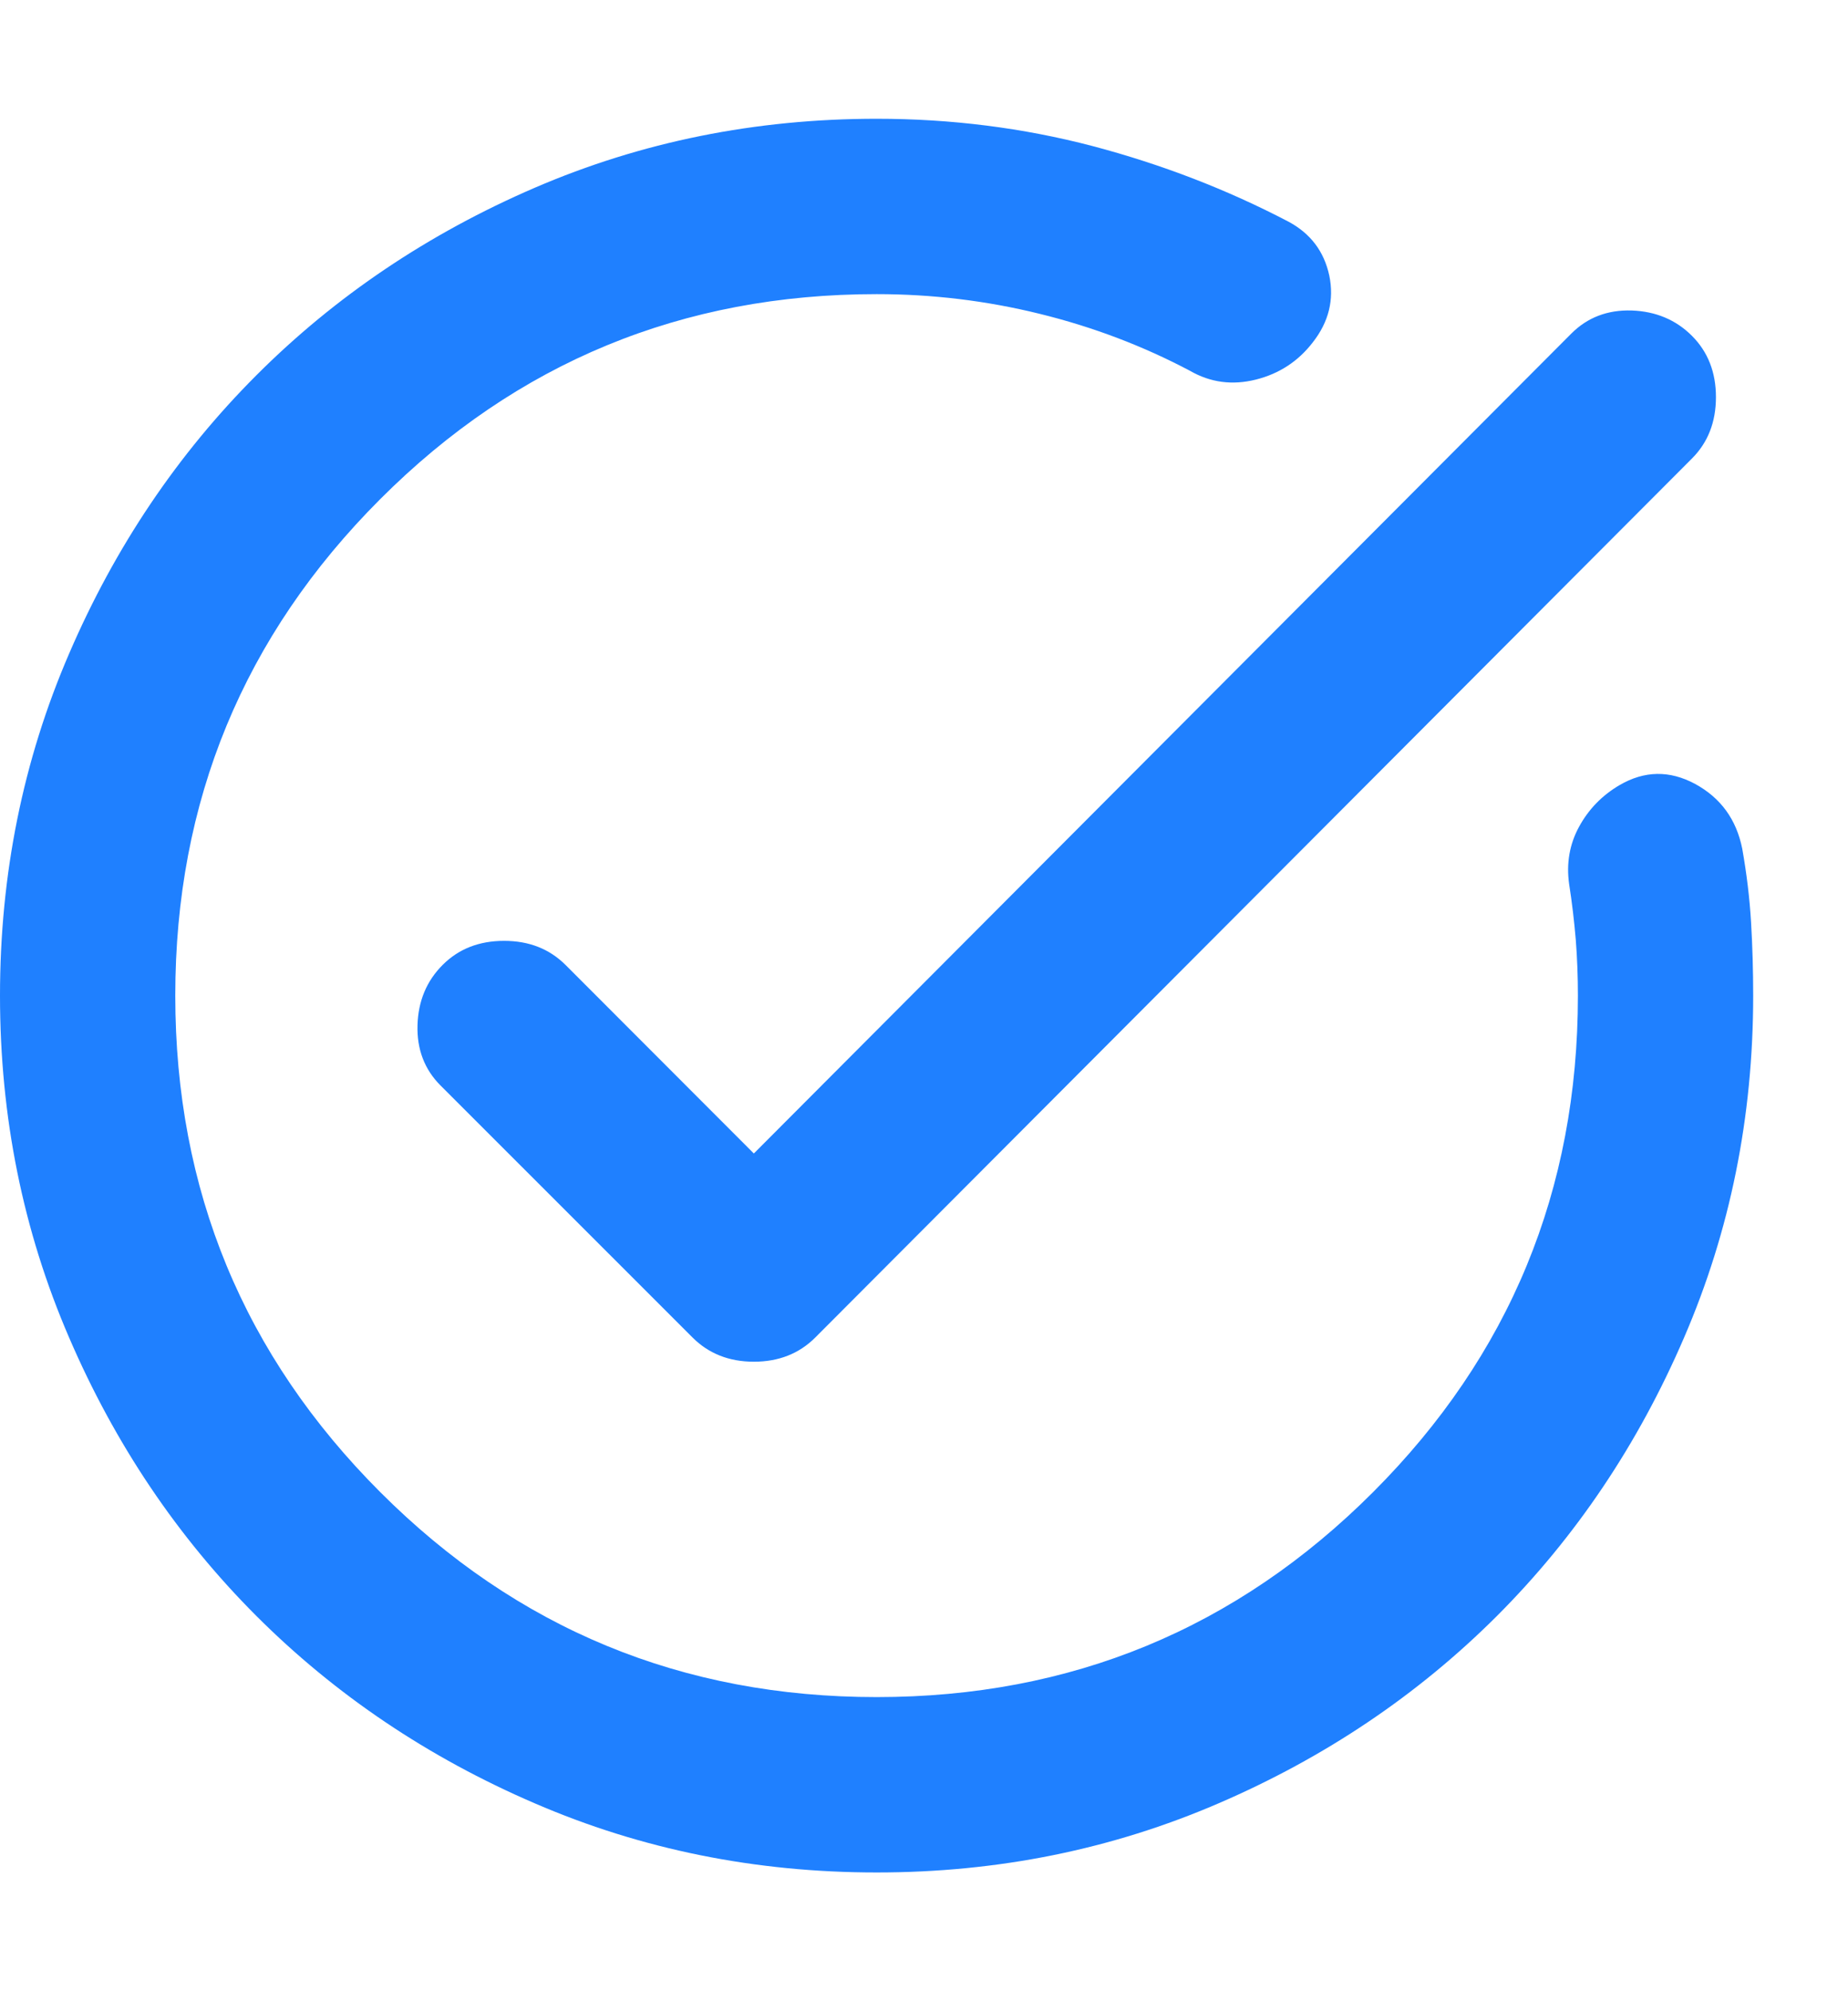 <svg width="13" height="14" viewBox="0 0 13 14" fill="none" xmlns="http://www.w3.org/2000/svg">
<path d="M12.256 5.967C12.287 6.142 12.308 6.314 12.318 6.483C12.328 6.653 12.333 6.825 12.333 7C12.333 7.853 12.171 8.654 11.847 9.404C11.524 10.154 11.085 10.807 10.53 11.362C9.975 11.916 9.322 12.356 8.572 12.679C7.821 13.003 7.02 13.165 6.167 13.165C5.314 13.165 4.512 13.003 3.762 12.679C3.011 12.356 2.359 11.916 1.804 11.362C1.249 10.807 0.809 10.154 0.486 9.404C0.162 8.654 0 7.853 0 7C0 6.147 0.162 5.346 0.486 4.596C0.809 3.846 1.249 3.193 1.804 2.638C2.359 2.083 3.011 1.644 3.762 1.32C4.512 0.997 5.314 0.835 6.167 0.835C6.691 0.835 7.197 0.899 7.686 1.027C8.174 1.156 8.633 1.333 9.065 1.559C9.219 1.642 9.314 1.767 9.351 1.937C9.386 2.106 9.348 2.263 9.235 2.407C9.132 2.541 8.998 2.628 8.834 2.669C8.669 2.71 8.515 2.69 8.371 2.607C8.042 2.433 7.69 2.299 7.316 2.207C6.94 2.114 6.557 2.068 6.167 2.068C4.8 2.068 3.636 2.548 2.675 3.509C1.714 4.47 1.233 5.633 1.233 7C1.233 8.367 1.714 9.53 2.675 10.491C3.636 11.452 4.8 11.932 6.167 11.932C7.534 11.932 8.698 11.452 9.659 10.491C10.62 9.53 11.1 8.367 11.1 7C11.1 6.866 11.095 6.735 11.085 6.607C11.074 6.478 11.059 6.348 11.038 6.214C11.018 6.07 11.041 5.936 11.108 5.813C11.175 5.69 11.27 5.592 11.393 5.52C11.568 5.418 11.745 5.415 11.925 5.512C12.105 5.61 12.215 5.762 12.256 5.967ZM4.872 9.404L3.099 7.632C2.986 7.519 2.932 7.377 2.937 7.208C2.942 7.038 3.001 6.897 3.114 6.784C3.227 6.671 3.371 6.615 3.546 6.615C3.721 6.615 3.864 6.671 3.978 6.784L5.303 8.11L11.054 2.345C11.167 2.232 11.308 2.178 11.478 2.183C11.647 2.189 11.789 2.248 11.902 2.361C12.015 2.474 12.071 2.618 12.071 2.792C12.071 2.967 12.015 3.111 11.902 3.224L5.735 9.404C5.622 9.517 5.478 9.574 5.303 9.574C5.129 9.574 4.985 9.517 4.872 9.404Z" fill="#1F80FF"/>
</svg>
